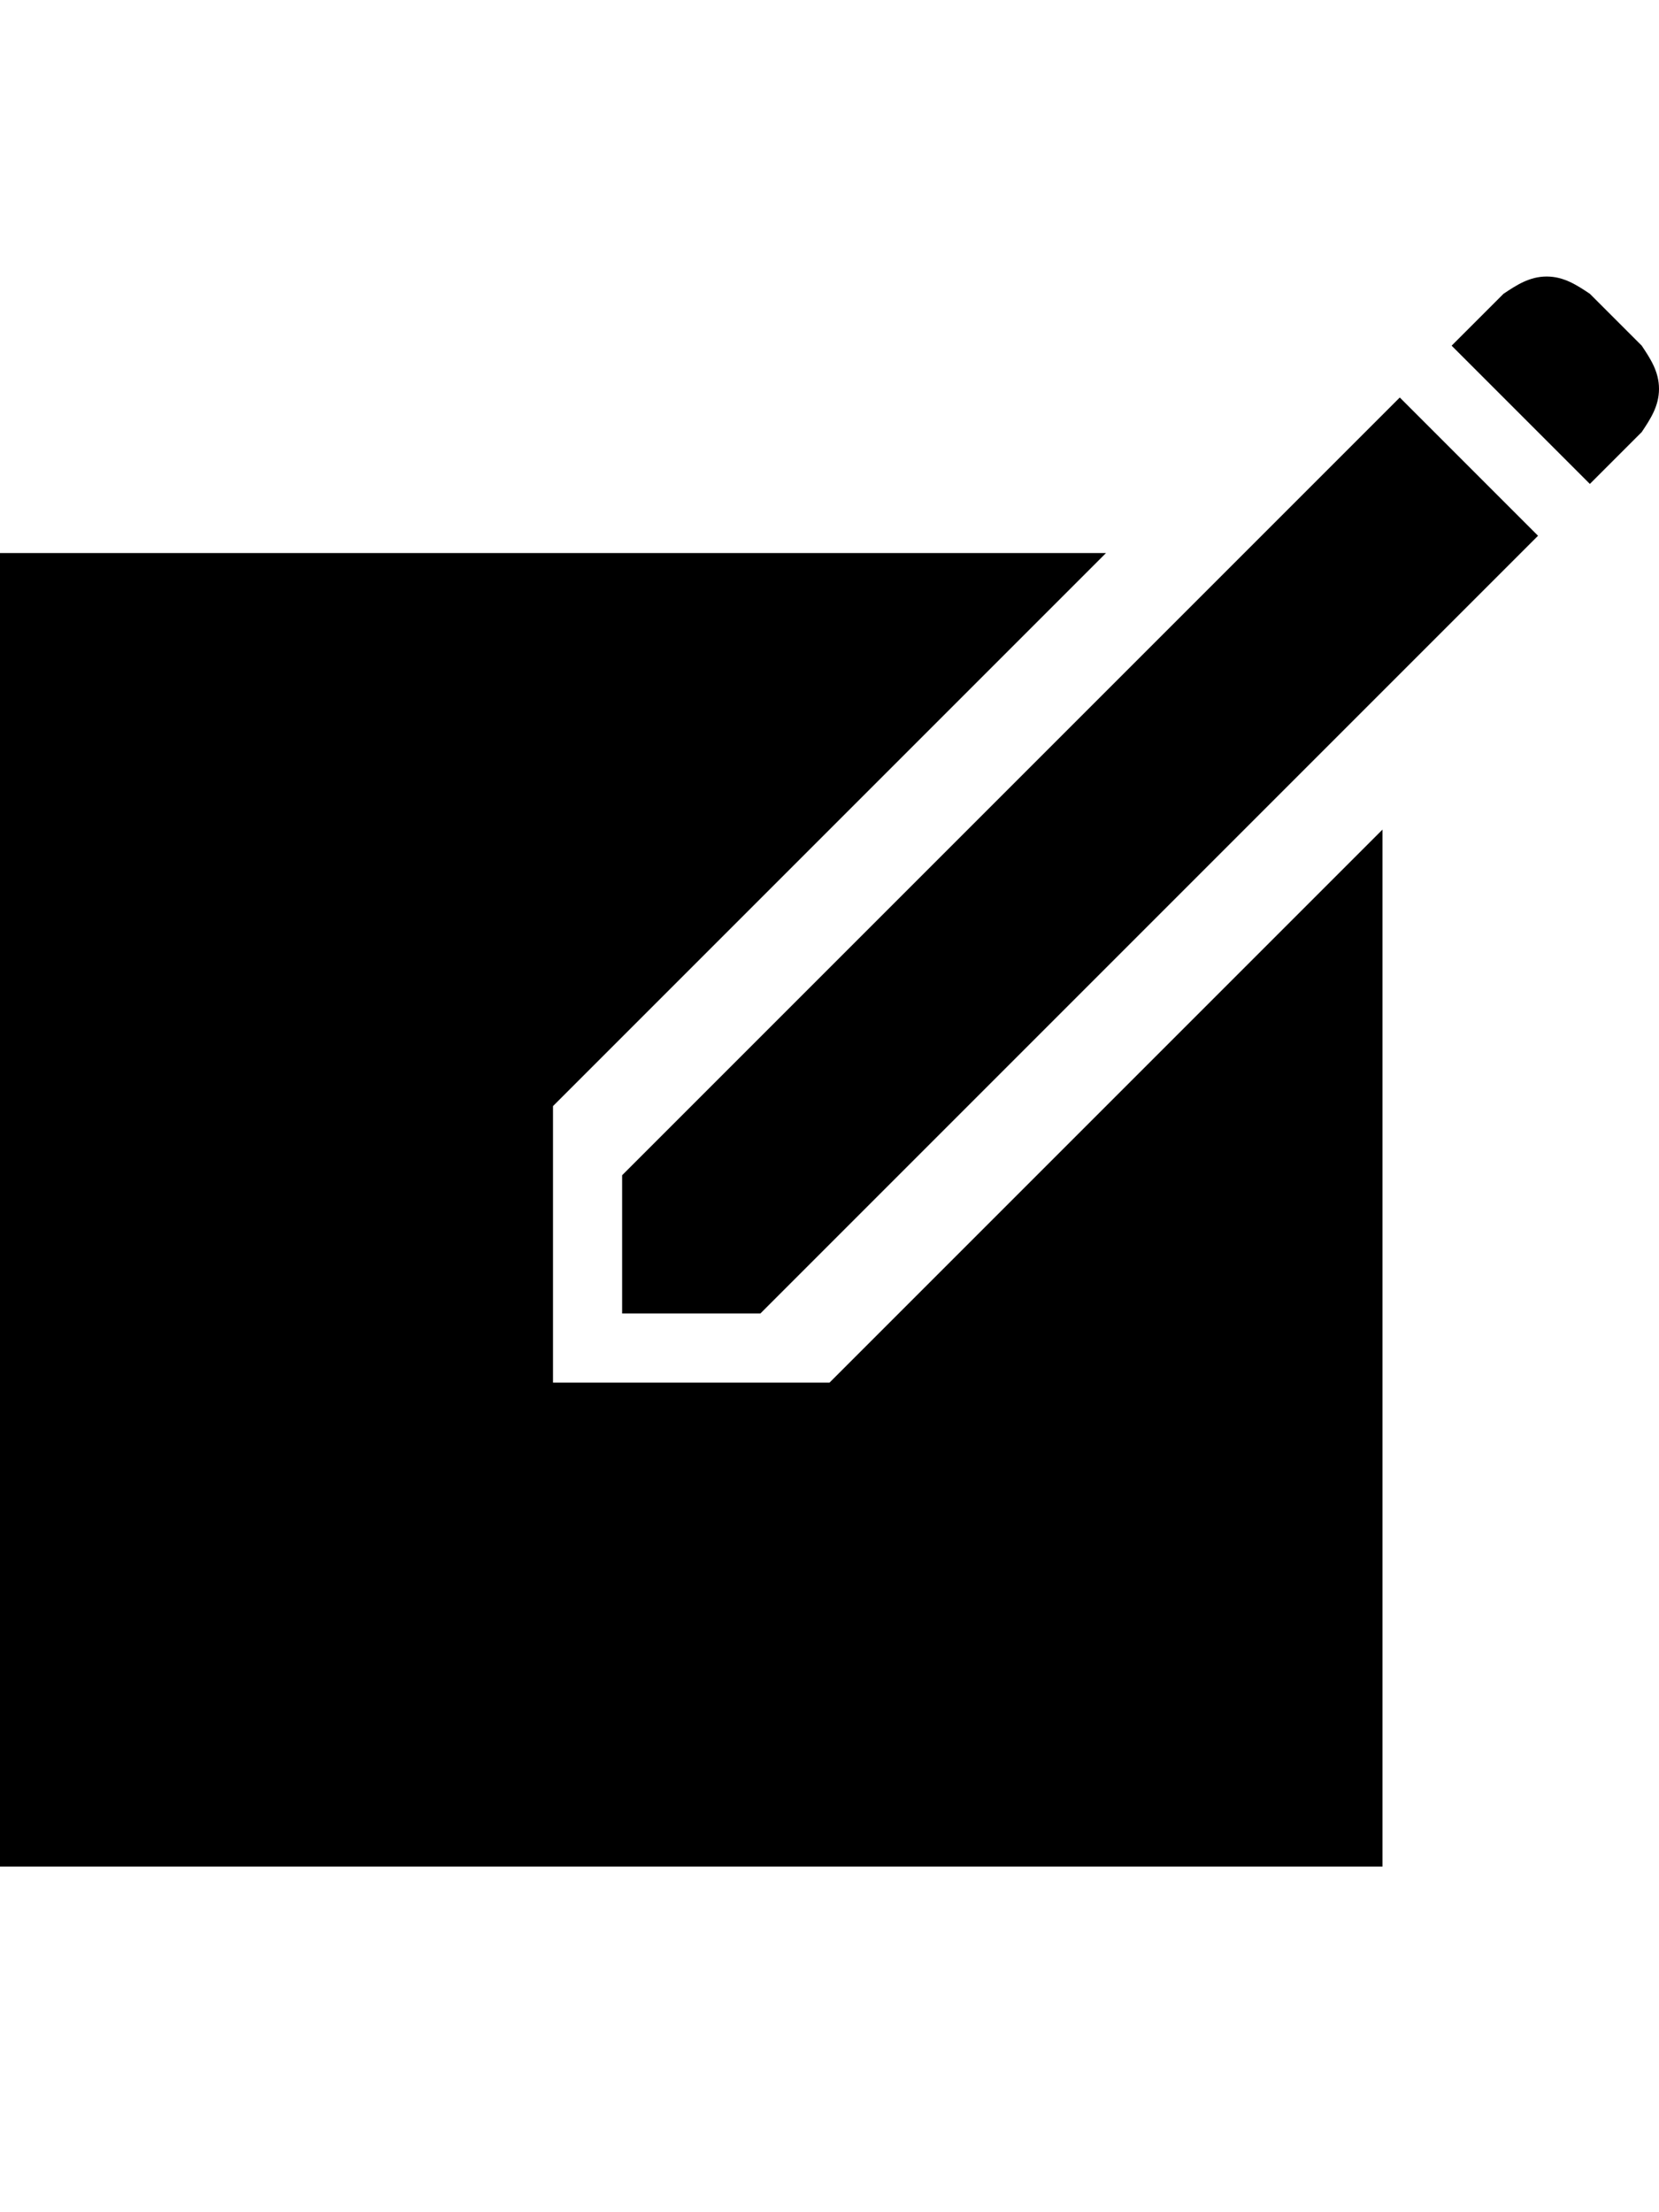 <svg version="1.1" xmlns="http://www.w3.org/2000/svg" xmlns:xlink="http://www.w3.org/1999/xlink" id="ios-compose" viewBox="0 0 384 512"><path d="M192 320l128-128v240H0V128h256L128 256v64h64zM324 92l32 32-180 180h-32v-32zm56-12c2 3 4 6 4 10s-2 7-4 10l-12 12-21-21-11-11 12-12c3-2 6-4 10-4s7 2 10 4z"/></svg>